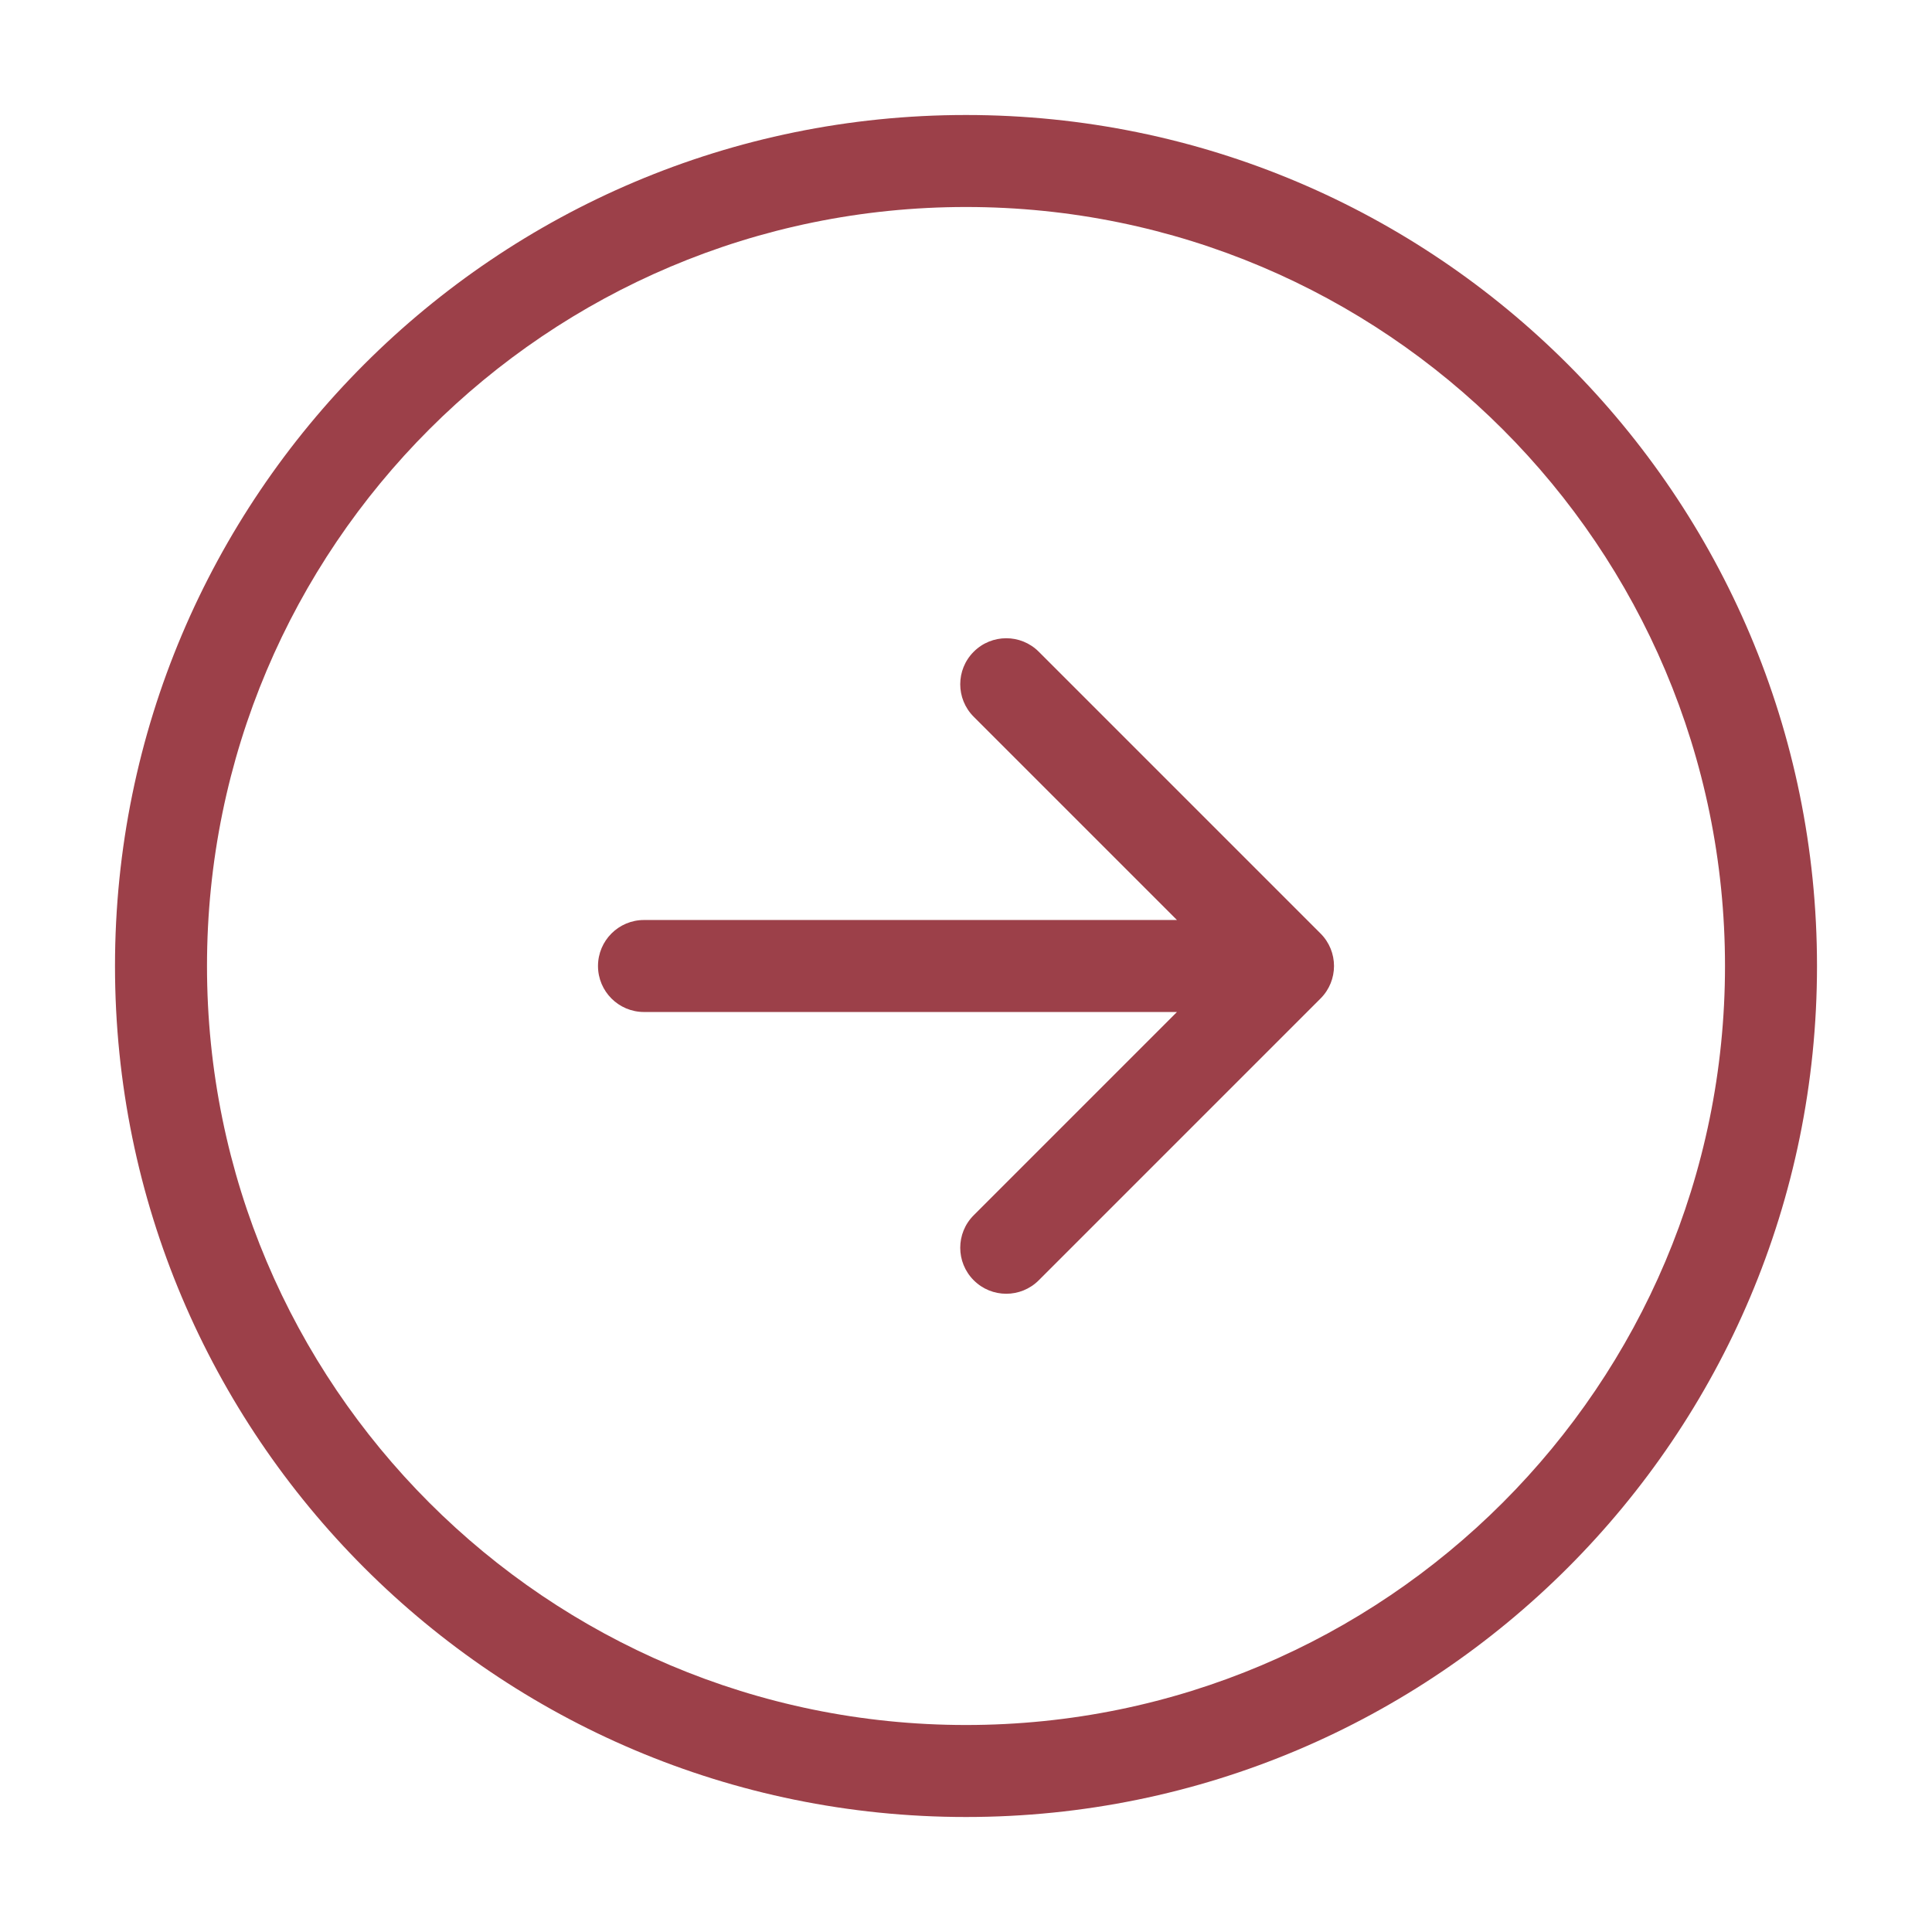 <?xml version="1.0" encoding="UTF-8"?> <svg xmlns="http://www.w3.org/2000/svg" width="42" height="42" viewBox="0 0 42 42" fill="none"> <path fill-rule="evenodd" clip-rule="evenodd" d="M39.5 21C39.5 31.218 31.218 39.5 21 39.5C10.783 39.5 2.5 31.218 2.5 21C2.5 10.783 10.783 2.5 21 2.5C31.218 2.5 39.5 10.783 39.5 21ZM21 37.5C30.113 37.5 37.5 30.113 37.5 21C37.5 11.887 30.113 4.5 21 4.5C11.887 4.5 4.5 11.887 4.5 21C4.5 30.113 11.887 37.5 21 37.5ZM21.168 27.832C20.777 27.442 20.777 26.808 21.168 26.418L25.586 22L14 22C13.448 22 13 21.552 13 21C13 20.448 13.448 20 14 20L25.586 20L21.168 15.582C20.777 15.192 20.777 14.558 21.168 14.168C21.558 13.777 22.192 13.777 22.582 14.168L28.707 20.293C29.098 20.683 29.098 21.317 28.707 21.707L22.582 27.832C22.192 28.223 21.558 28.223 21.168 27.832Z" fill="#9C4049"></path> </svg> 